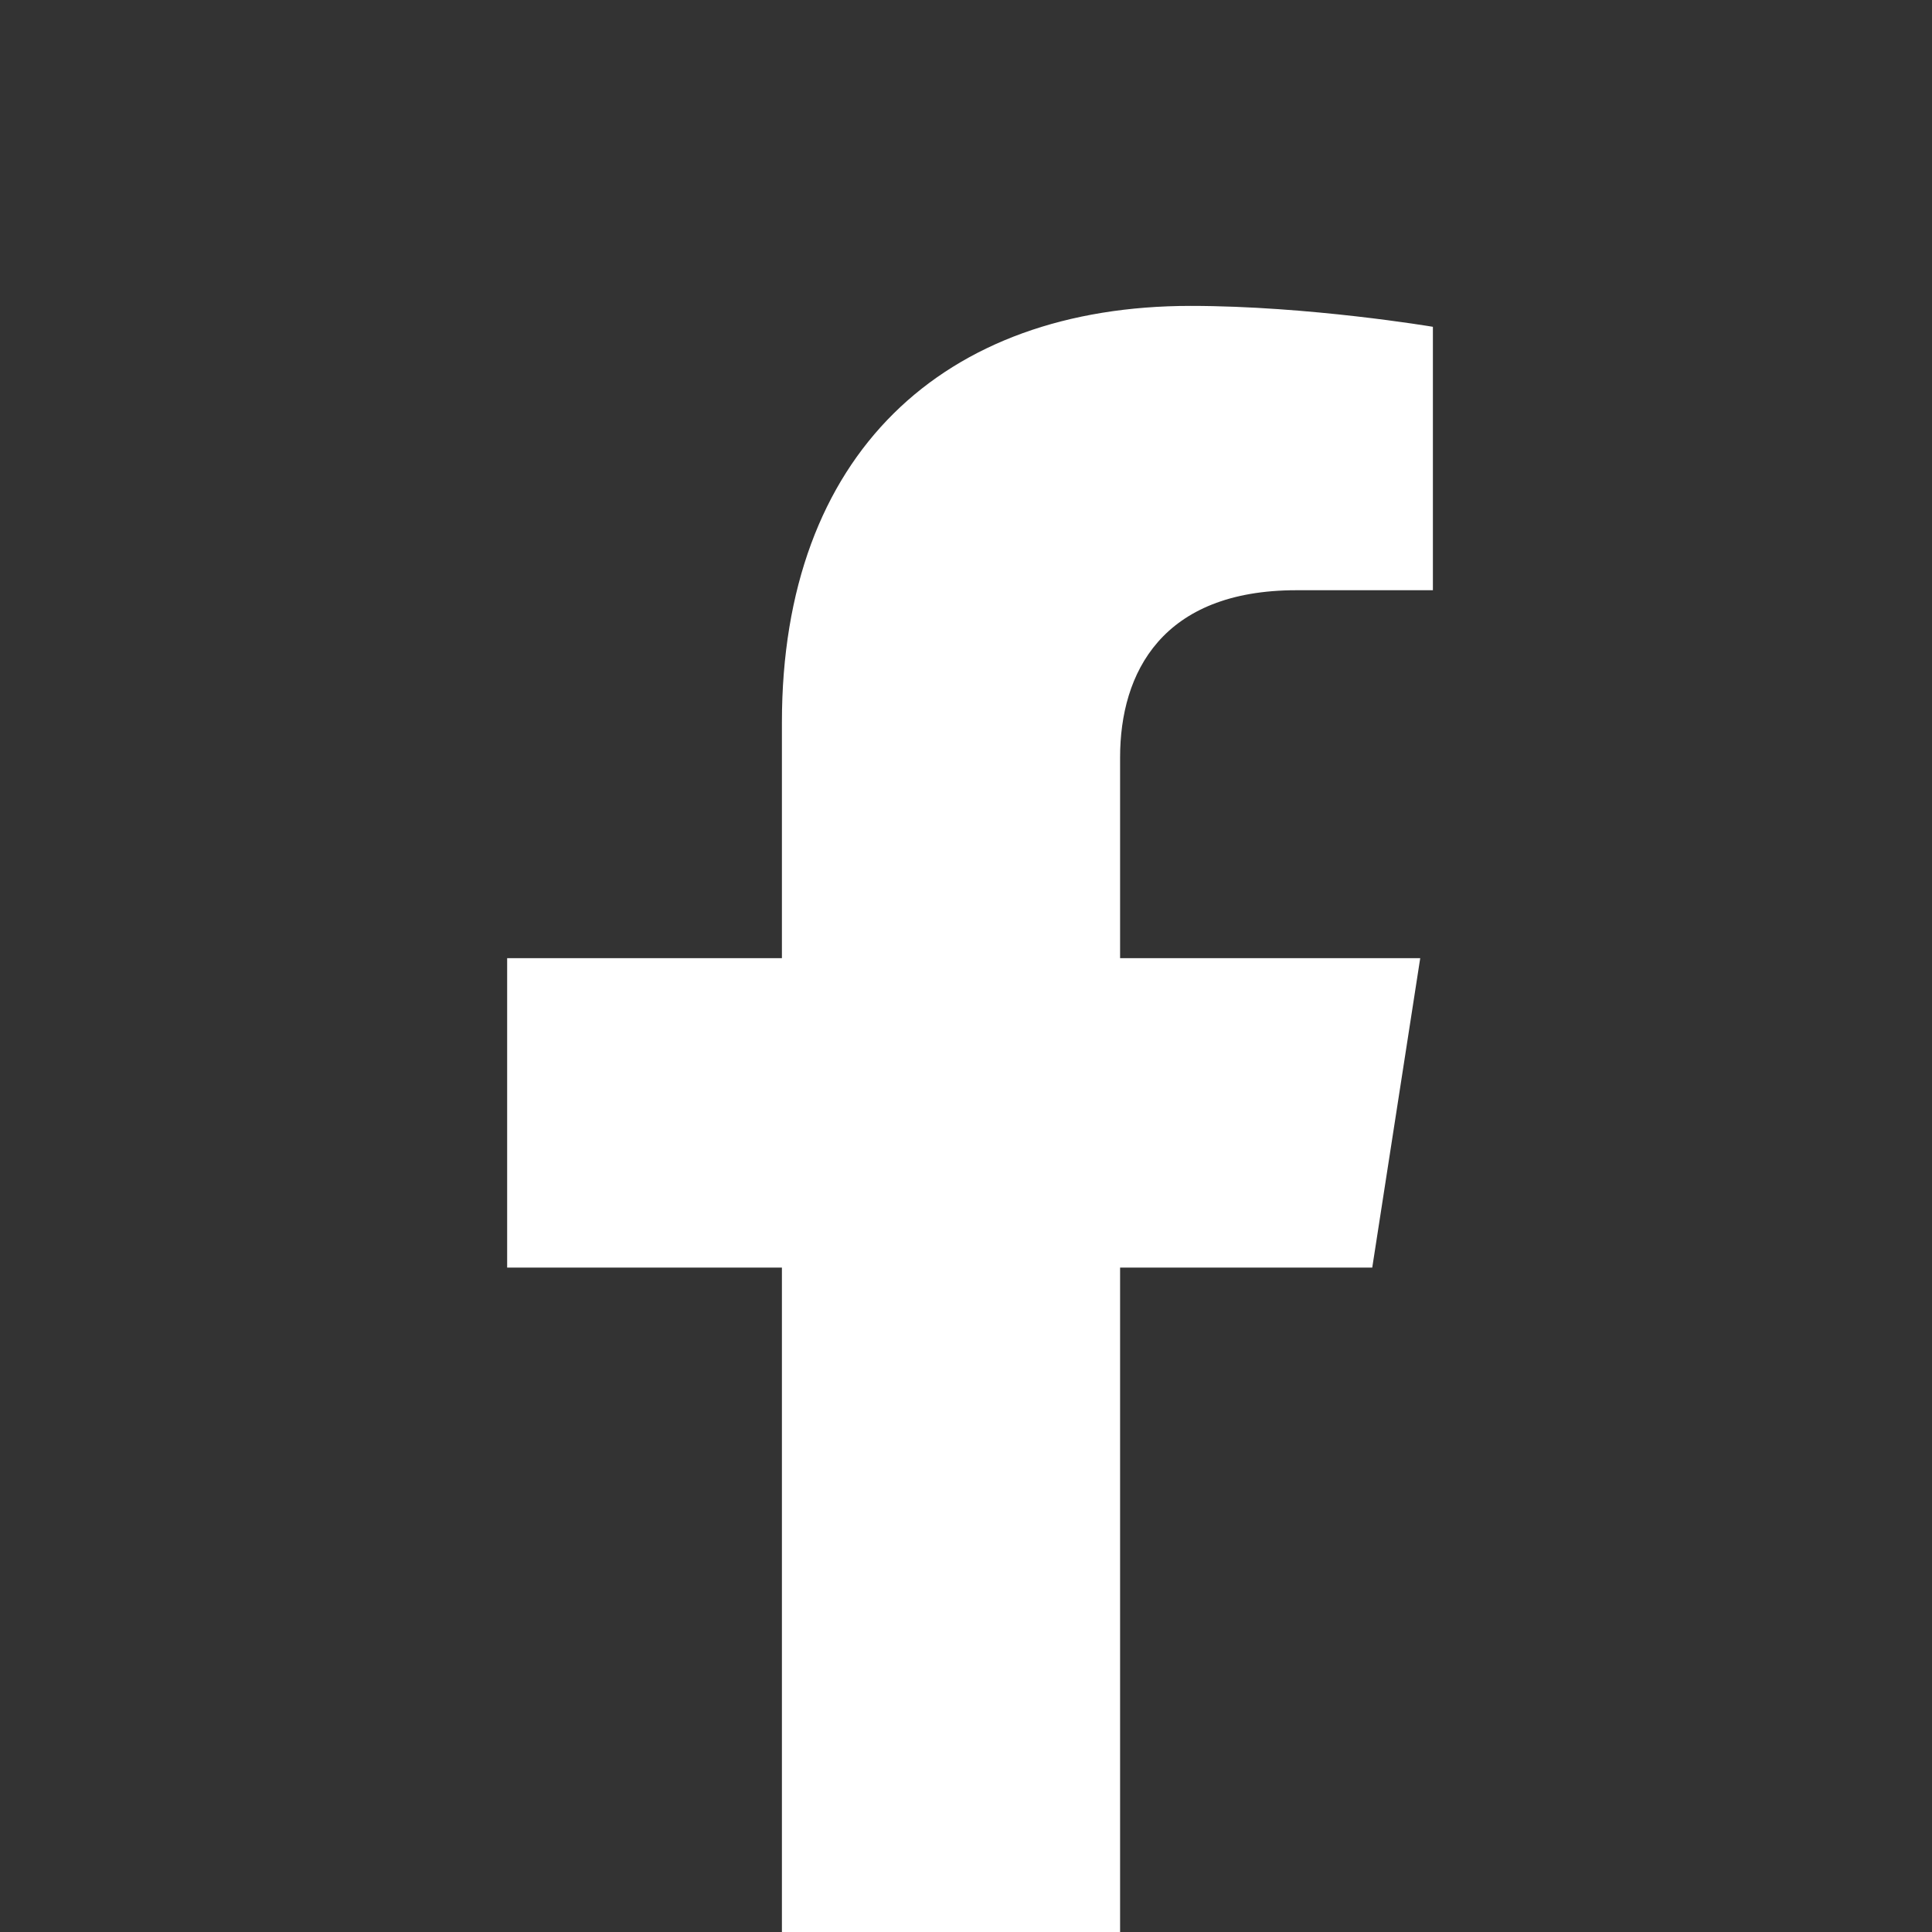 <svg width="240" height="240" viewBox="0 0 240 240" fill="none" xmlns="http://www.w3.org/2000/svg">
<rect x="0" y="0" width="240" height="240" fill="#333333" stroke="none"/>
<g clip-path="url(#clip0_1003_50)">
<path d="M170.465 157.466L176.425 119.029H139.142V94.086C139.142 83.57 144.349 73.32 161.049 73.32H178V40.597C178 40.597 162.616 38 147.908 38C117.202 38 97.132 56.408 97.132 89.734V119.029H63V157.466H97.132V250.385C103.976 251.447 110.991 252 118.137 252C125.283 252 132.297 251.447 139.142 250.385V157.466H170.465Z" fill="white"/>
</g>
<defs>
<clipPath id="clip0_1003_50">
<rect width="240" height="240" fill="white"/>
</clipPath>
</defs>
</svg>
